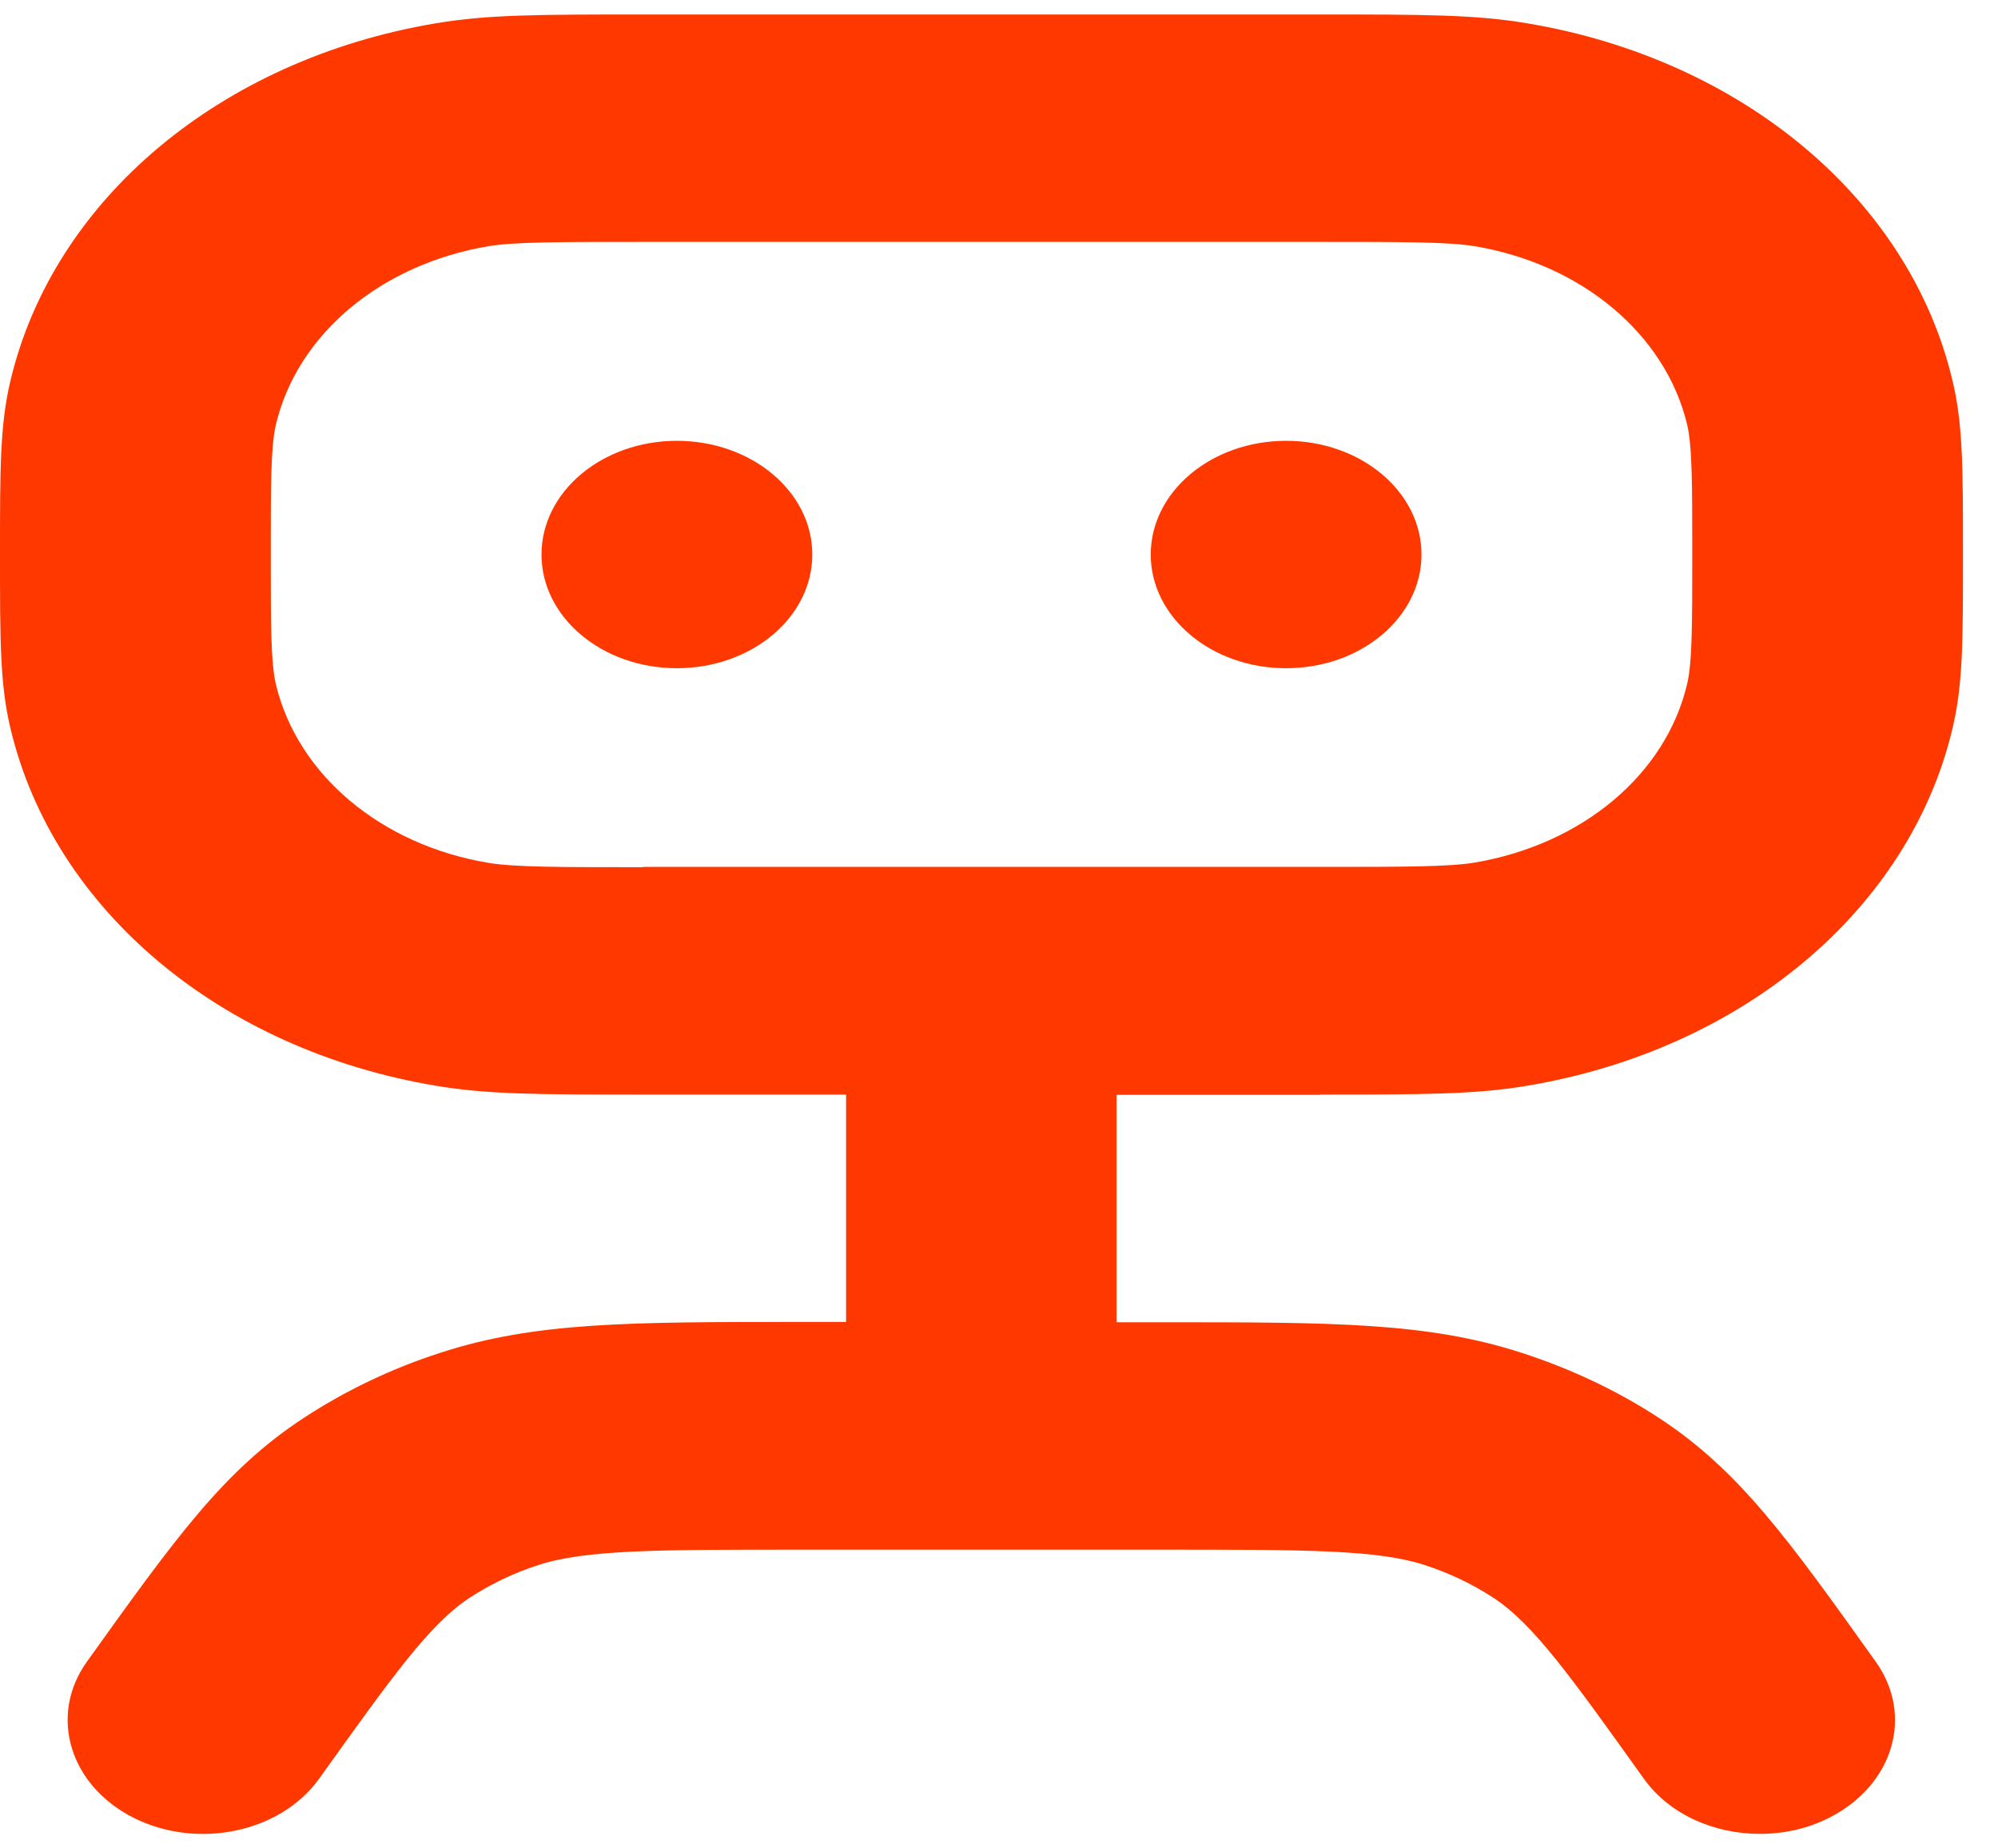 <svg width="40" height="37" viewBox="0 0 40 37" fill="none" xmlns="http://www.w3.org/2000/svg">
<path d="M26.425 21.91C28.492 21.91 29.529 21.91 30.572 21.734C34.888 21.012 38.229 18.206 39.089 14.582C39.299 13.7 39.299 12.835 39.299 11.1C39.299 9.365 39.299 8.494 39.089 7.618C38.229 3.994 34.888 1.189 30.572 0.466C29.522 0.29 28.485 0.29 26.425 0.29H12.874C10.807 0.29 9.771 0.29 8.727 0.466C4.411 1.189 1.071 3.994 0.21 7.618C-3.63478e-07 8.5 0 9.365 0 11.1C0 12.835 -3.63478e-07 13.706 0.21 14.582C1.071 18.206 4.411 21.012 8.727 21.734C9.777 21.91 10.814 21.91 12.874 21.91H16.939V26.462H16.031C12.603 26.462 10.712 26.462 8.822 27.077C7.833 27.395 6.911 27.839 6.078 28.385C4.479 29.432 3.51 30.792 1.741 33.261C0.969 34.337 1.389 35.736 2.67 36.385C3.957 37.034 5.617 36.681 6.389 35.605C7.867 33.54 8.605 32.505 9.405 31.981C9.825 31.708 10.286 31.486 10.78 31.327C11.722 31.02 13.165 31.02 16.031 31.02H23.268C26.141 31.02 27.577 31.02 28.519 31.327C29.014 31.486 29.474 31.708 29.895 31.981C30.694 32.505 31.433 33.54 32.91 35.605C33.418 36.317 34.312 36.709 35.234 36.709C35.708 36.709 36.189 36.607 36.623 36.385C37.903 35.736 38.323 34.342 37.551 33.261C35.789 30.792 34.814 29.432 33.215 28.385C32.381 27.839 31.453 27.401 30.47 27.082C28.58 26.468 26.689 26.468 23.261 26.468H22.353V21.916H26.419L26.425 21.91ZM12.874 17.359C11.221 17.359 10.306 17.359 9.784 17.273C7.629 16.915 5.956 15.51 5.522 13.695C5.421 13.257 5.421 12.488 5.421 11.1C5.421 9.712 5.421 8.944 5.522 8.506C5.949 6.691 7.623 5.291 9.784 4.927C10.306 4.842 11.221 4.842 12.874 4.842H26.425C28.079 4.842 28.993 4.842 29.515 4.927C31.67 5.285 33.343 6.691 33.777 8.5C33.879 8.938 33.879 9.706 33.879 11.095C33.879 12.483 33.879 13.251 33.777 13.689C33.35 15.504 31.677 16.904 29.515 17.268C28.993 17.353 28.079 17.353 26.425 17.353H12.874V17.359Z" fill="#FF3800"/>
<path d="M13.551 13.376C15.048 13.376 16.262 12.357 16.262 11.1C16.262 9.843 15.048 8.824 13.551 8.824C12.055 8.824 10.841 9.843 10.841 11.1C10.841 12.357 12.055 13.376 13.551 13.376Z" fill="#FF3800"/>
<path d="M25.748 13.376C27.245 13.376 28.458 12.357 28.458 11.1C28.458 9.843 27.245 8.824 25.748 8.824C24.251 8.824 23.038 9.843 23.038 11.1C23.038 12.357 24.251 13.376 25.748 13.376Z" fill="#FF3800"/>
</svg>
